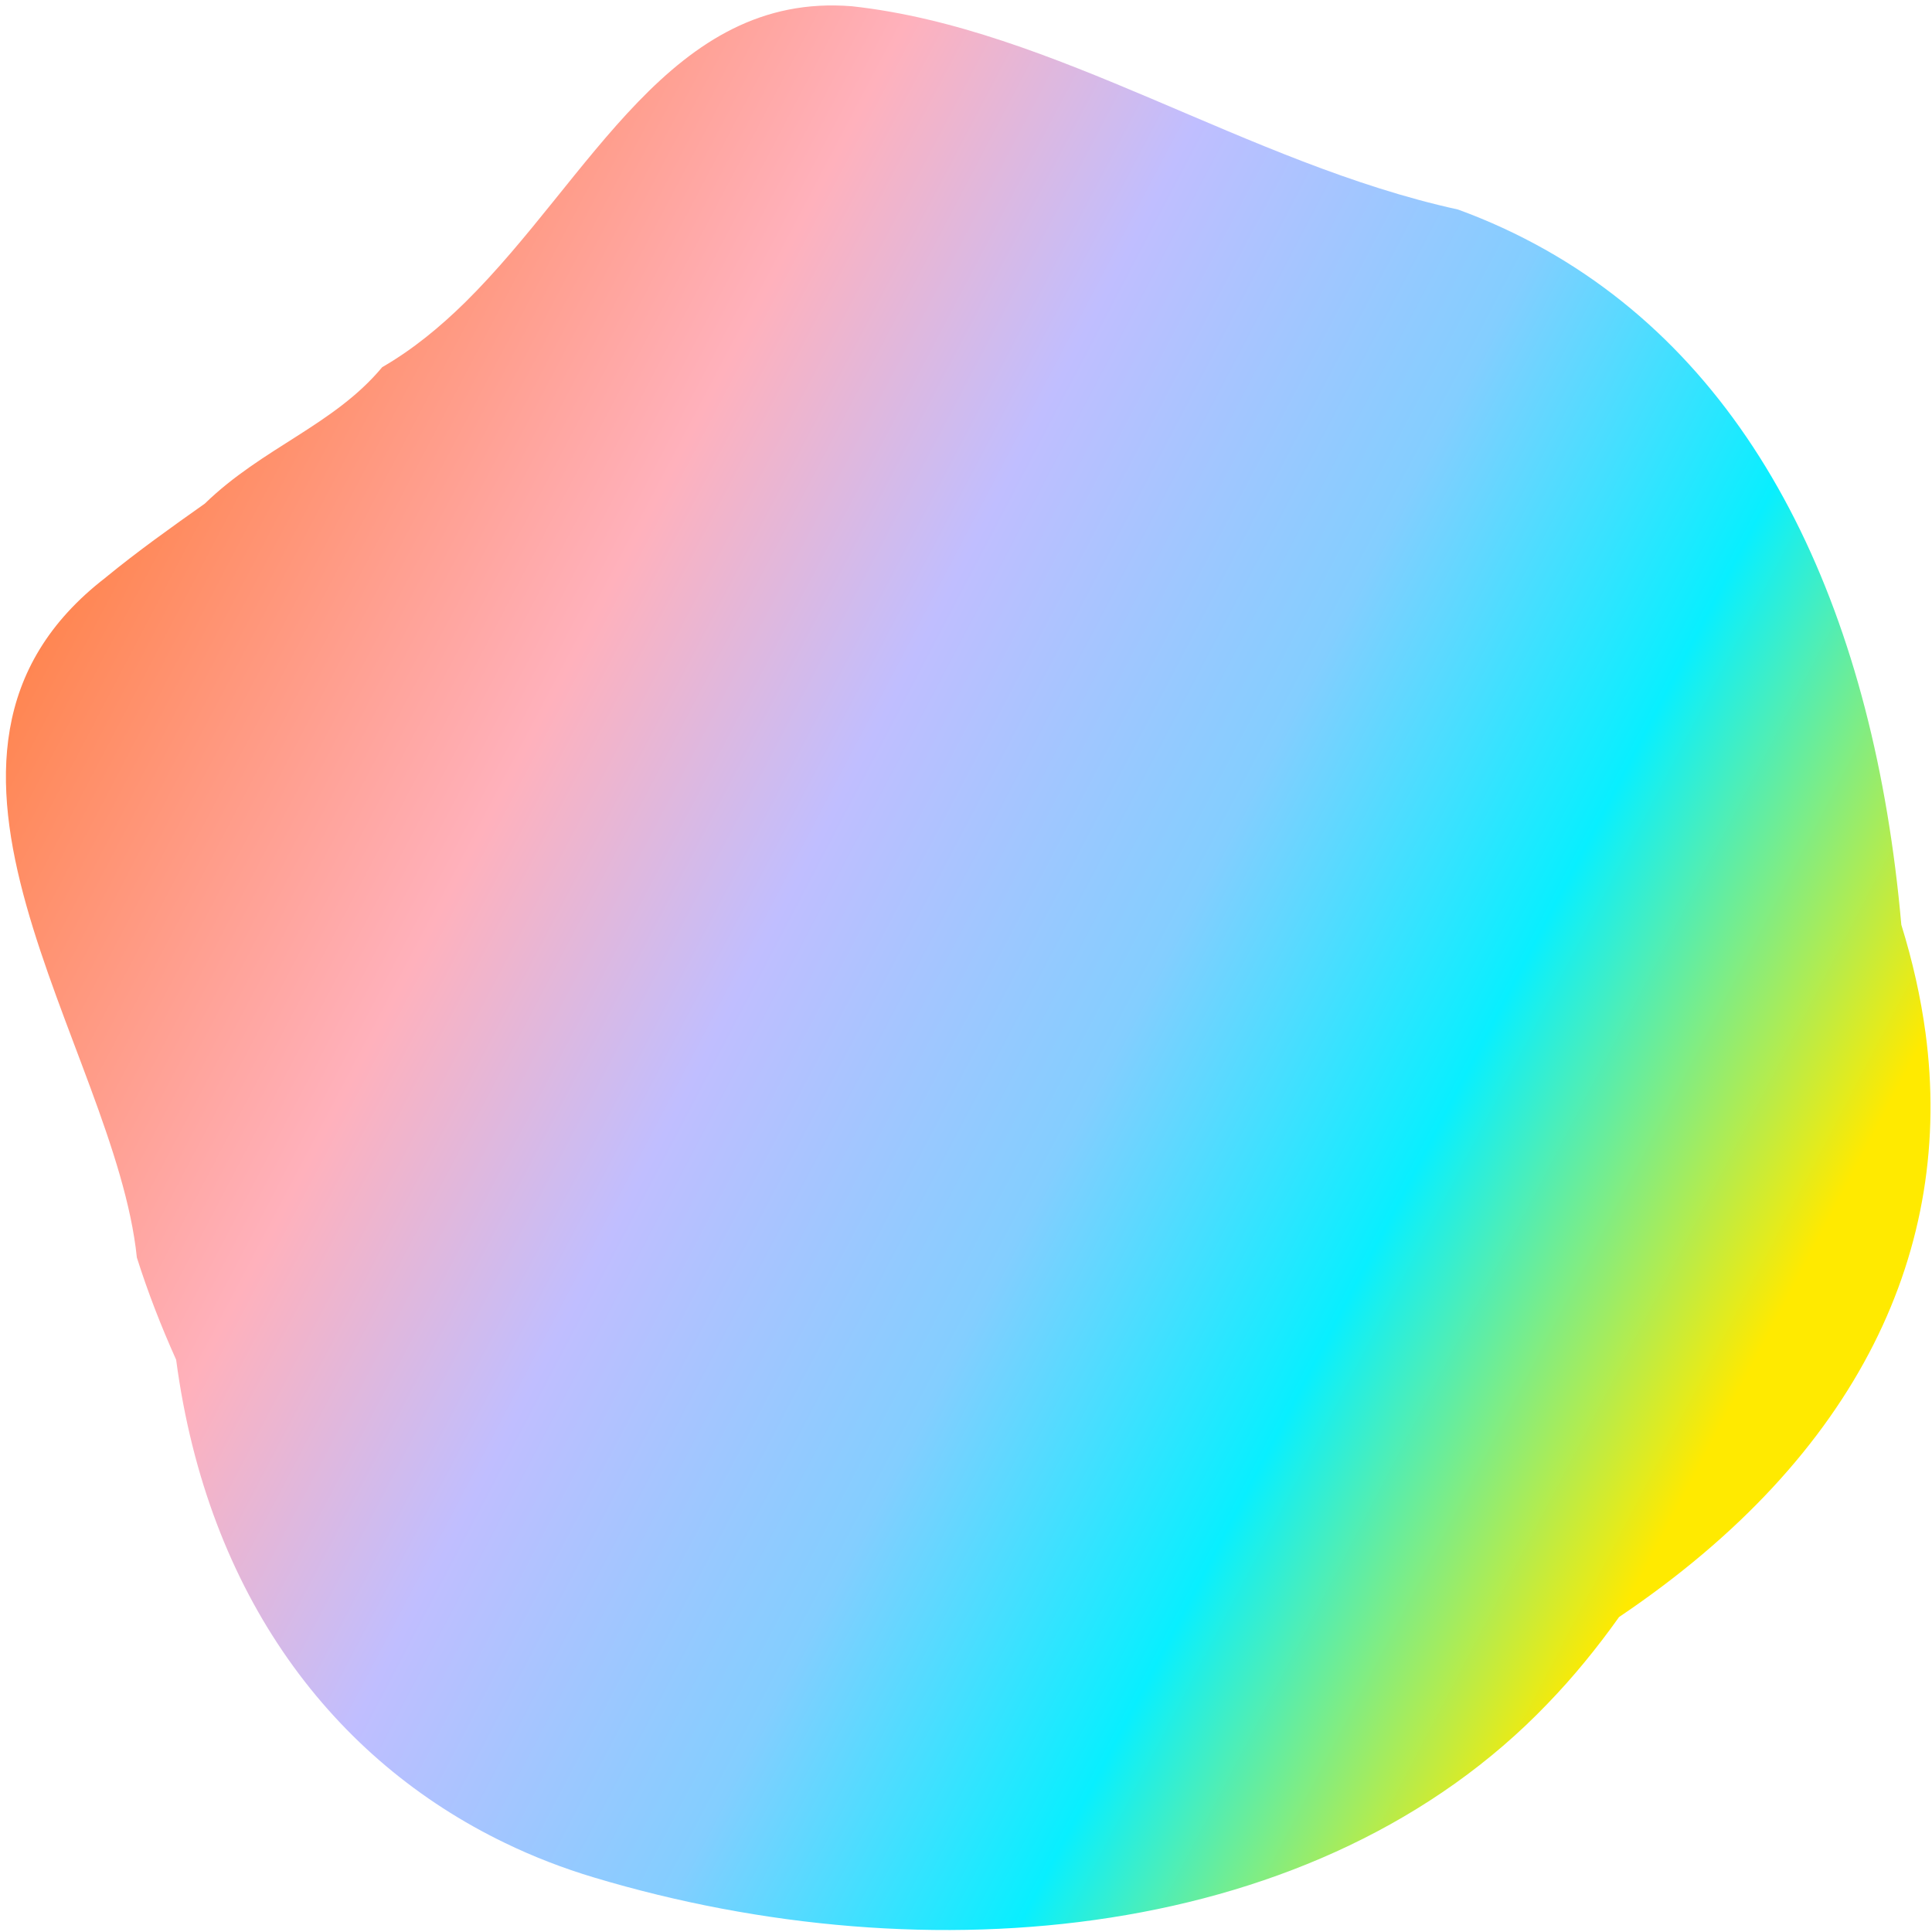 <svg width="261" height="261" viewBox="0 0 261 261" fill="none" xmlns="http://www.w3.org/2000/svg">
<path d="M14.279 78.018C-17.003 102.108 15.561 141.38 18.489 169.884C19.969 174.556 21.751 179.144 23.795 183.692C28.051 215.684 45.09 237.809 68.219 248.97C72.073 250.838 76.105 252.397 80.269 253.642C125.457 267.198 178.224 262.35 209.075 230.146C212.529 226.573 215.721 222.671 218.726 218.449C251.313 196.509 264.001 168.521 260.123 139.525C259.47 134.689 258.377 129.833 256.856 124.932C253.245 83.942 238.166 50.283 208.712 33.702C205.028 31.634 201.116 29.816 196.962 28.305C168.419 22.056 142.527 3.846 115.098 0.846C90.637 -1.145 79.909 23.968 62.866 40.818C59.441 44.182 55.773 47.212 51.636 49.6C45.105 57.439 35.468 60.452 27.671 68.034C23.162 71.222 18.557 74.503 14.286 78.006L14.279 78.018Z" fill="url(#paint0_linear_32_395)"/>
<defs>
<linearGradient id="paint0_linear_32_395" x1="245.243" y1="196.622" x2="12.281" y2="74.382" gradientUnits="userSpaceOnUse">
<stop offset="0.05" stop-color="#FFEA00"/>
<stop offset="0.25" stop-color="#08EFFF"/>
<stop offset="0.415" stop-color="#83CEFF"/>
<stop offset="0.6" stop-color="#C0BEFF"/>
<stop offset="0.755" stop-color="#FFB1BC"/>
<stop offset="1" stop-color="#FF8652"/>
</linearGradient>
</defs>
</svg>
